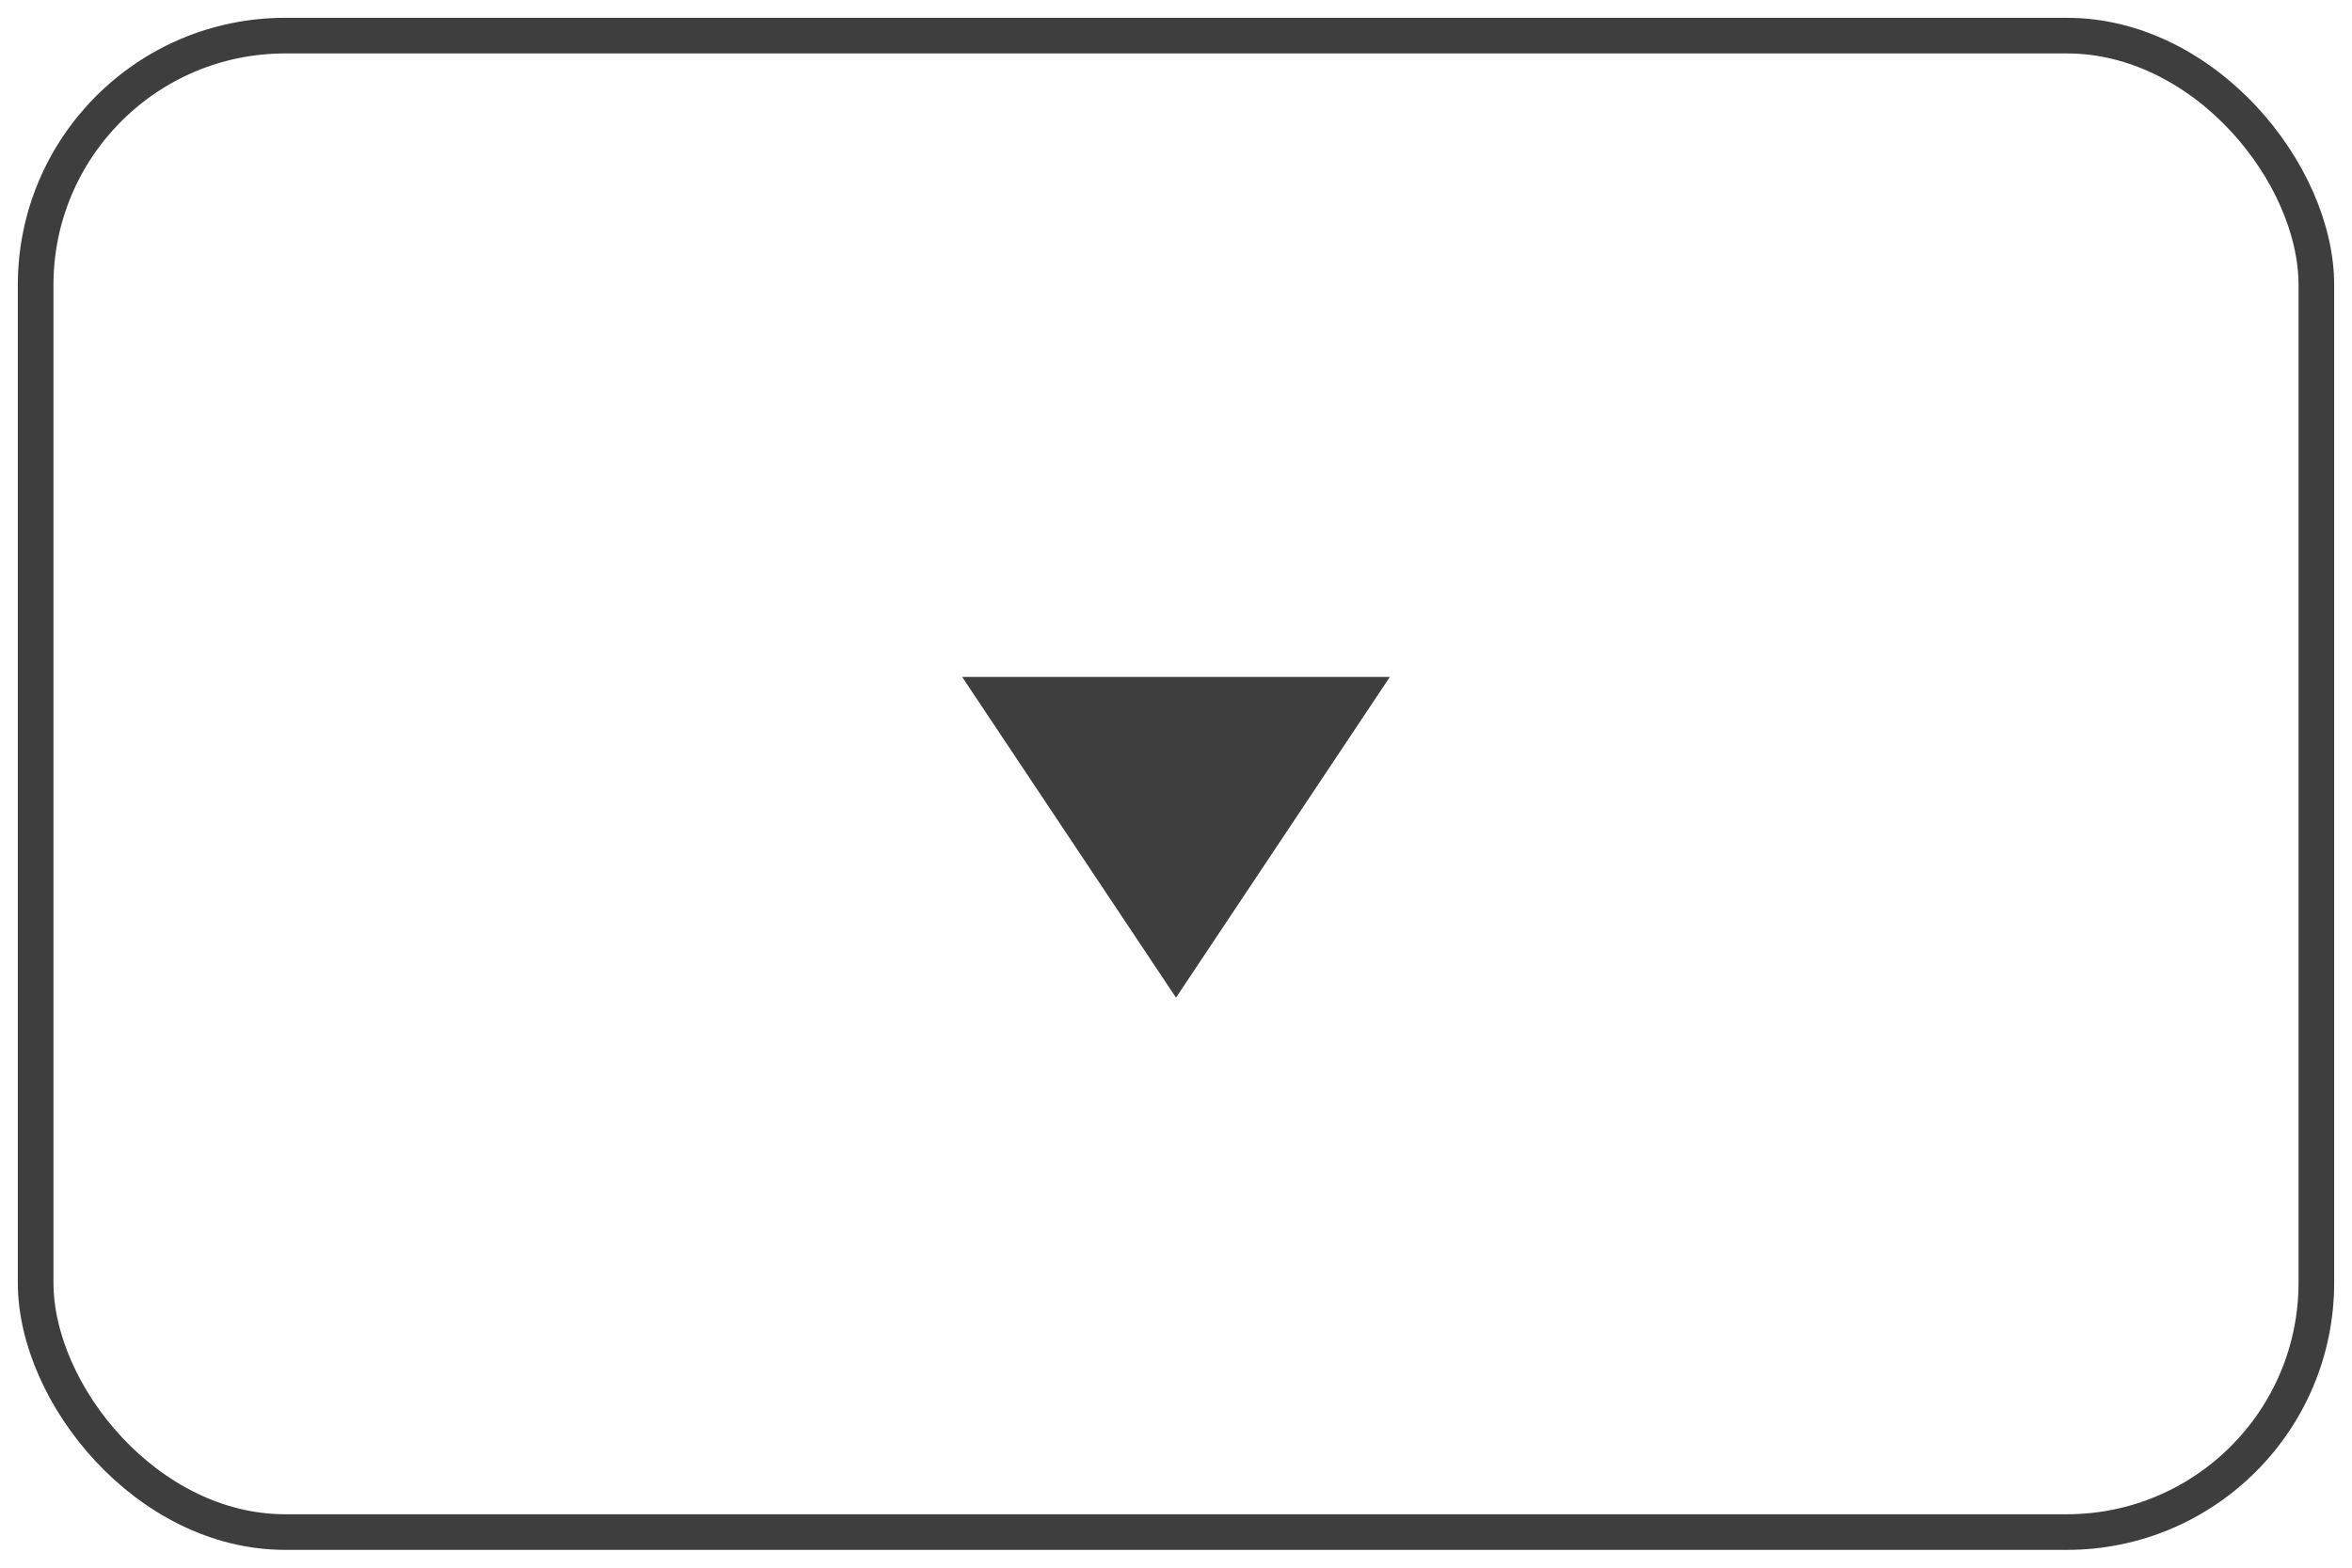 <svg width="66" height="44" viewBox="0 0 66 44" fill="none" xmlns="http://www.w3.org/2000/svg">
<rect x="1" y="1" width="64" height="42" rx="7" stroke="#3E3E3E"/>
<path d="M33 28L27 19L39 19L33 28Z" fill="#3E3E3E"/>
</svg>
